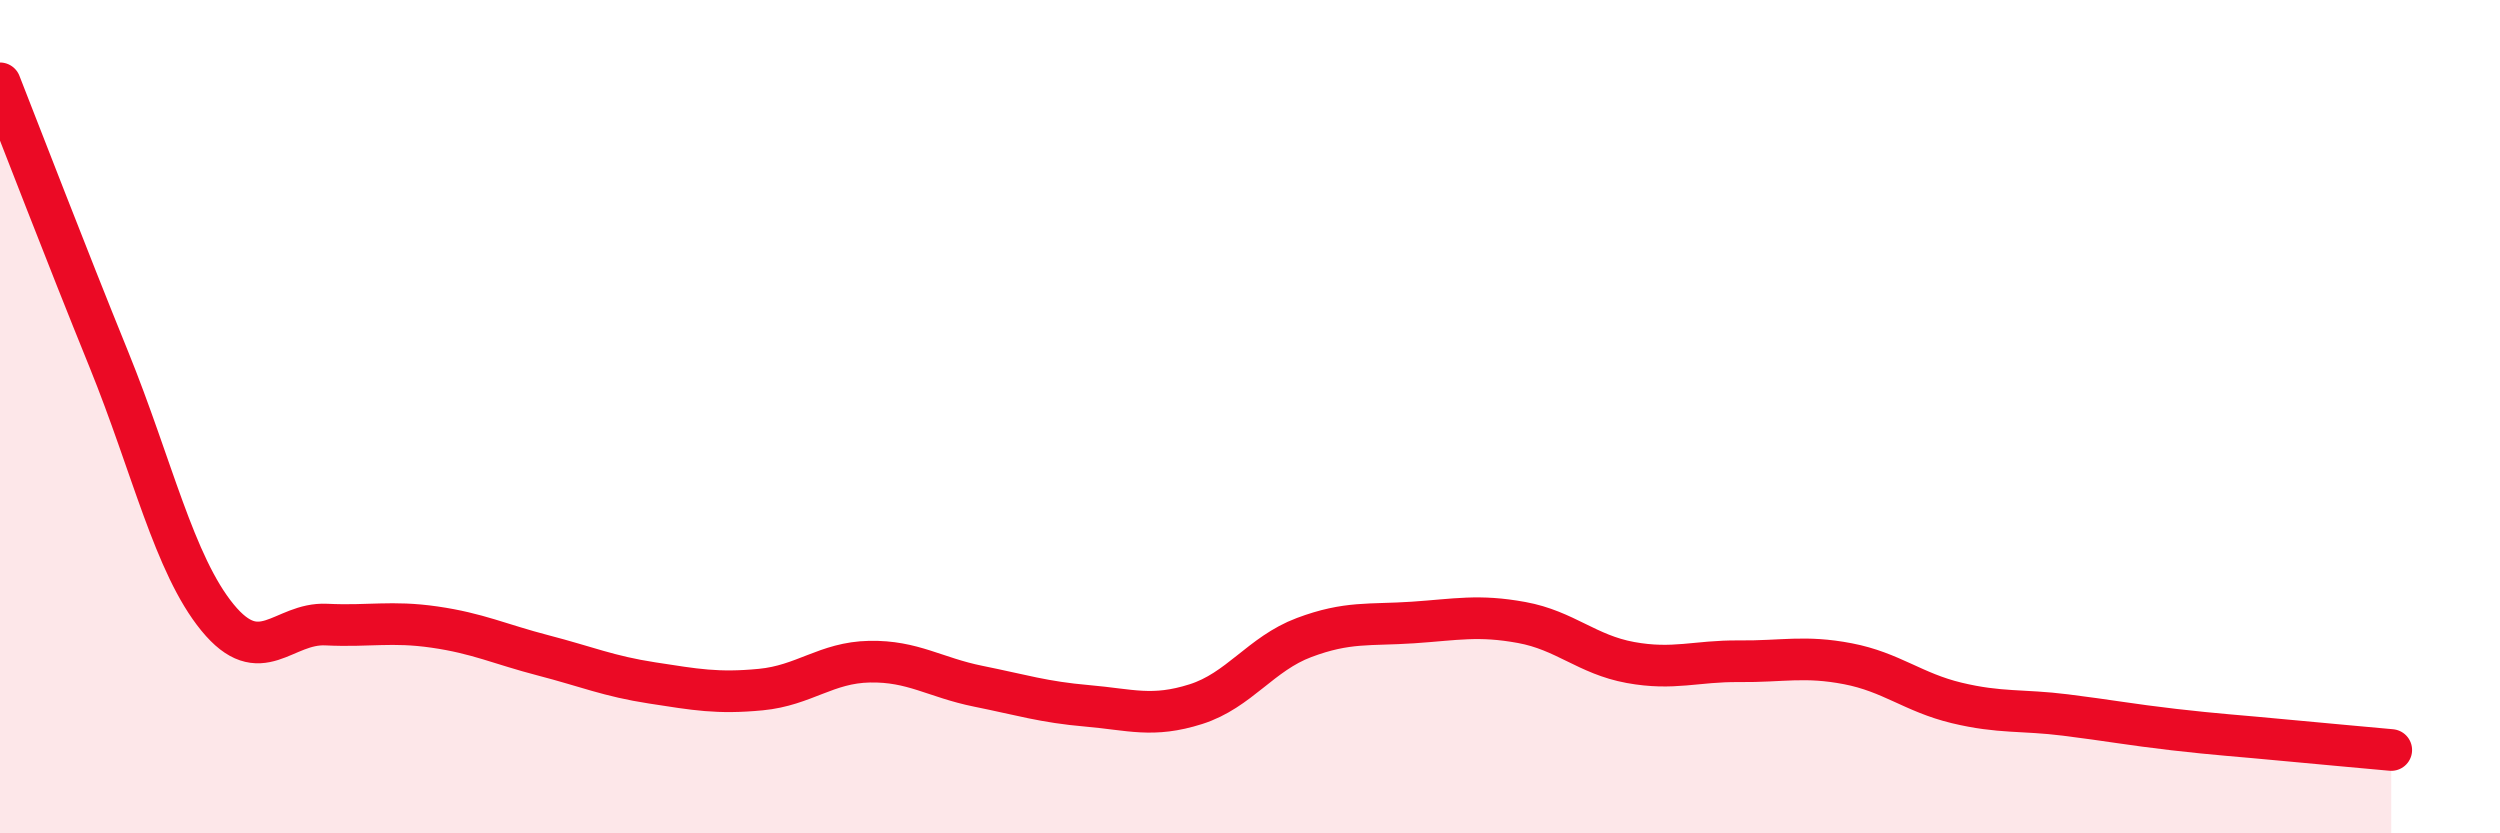 
    <svg width="60" height="20" viewBox="0 0 60 20" xmlns="http://www.w3.org/2000/svg">
      <path
        d="M 0,2 C 0.52,3.32 1.57,6.06 2.61,8.62 C 3.65,11.18 4.18,13.55 5.22,14.82 C 6.26,16.09 6.79,14.94 7.83,14.99 C 8.87,15.04 9.39,14.9 10.43,15.05 C 11.47,15.2 12,15.46 13.04,15.73 C 14.08,16 14.61,16.23 15.65,16.39 C 16.69,16.55 17.22,16.65 18.26,16.55 C 19.3,16.45 19.83,15.9 20.87,15.88 C 21.91,15.86 22.44,16.26 23.48,16.47 C 24.52,16.68 25.05,16.85 26.09,16.94 C 27.13,17.03 27.66,17.23 28.7,16.9 C 29.74,16.57 30.26,15.69 31.3,15.3 C 32.34,14.91 32.87,15.01 33.91,14.94 C 34.95,14.87 35.48,14.75 36.52,14.94 C 37.56,15.13 38.09,15.71 39.13,15.9 C 40.17,16.09 40.7,15.86 41.74,15.87 C 42.78,15.88 43.31,15.73 44.35,15.93 C 45.39,16.13 45.92,16.62 46.96,16.87 C 48,17.12 48.53,17.03 49.57,17.16 C 50.61,17.29 51.13,17.39 52.17,17.51 C 53.21,17.63 53.74,17.66 54.78,17.76 C 55.82,17.86 56.87,17.95 57.39,18L57.39 20L0 20Z"
        fill="#EB0A25"
        opacity="0.1"
        stroke-linecap="round"
        stroke-linejoin="round"
      />
      <path
        d="M 0,2 C 0.52,3.32 1.57,6.06 2.61,8.62 C 3.65,11.18 4.18,13.55 5.22,14.82 C 6.26,16.09 6.79,14.94 7.83,14.99 C 8.87,15.04 9.39,14.9 10.43,15.05 C 11.47,15.2 12,15.46 13.04,15.73 C 14.08,16 14.61,16.23 15.65,16.39 C 16.69,16.55 17.22,16.65 18.26,16.55 C 19.3,16.45 19.83,15.9 20.87,15.88 C 21.91,15.86 22.44,16.26 23.48,16.47 C 24.52,16.68 25.05,16.85 26.09,16.94 C 27.13,17.03 27.66,17.23 28.7,16.9 C 29.74,16.57 30.26,15.69 31.3,15.3 C 32.34,14.91 32.87,15.01 33.91,14.94 C 34.95,14.87 35.48,14.75 36.52,14.94 C 37.56,15.13 38.09,15.71 39.13,15.9 C 40.17,16.09 40.7,15.86 41.74,15.87 C 42.78,15.88 43.31,15.73 44.35,15.93 C 45.39,16.13 45.92,16.62 46.96,16.87 C 48,17.12 48.53,17.03 49.57,17.16 C 50.61,17.29 51.13,17.39 52.17,17.51 C 53.21,17.63 53.74,17.66 54.78,17.76 C 55.82,17.86 56.87,17.95 57.39,18"
        stroke="#EB0A25"
        stroke-width="1"
        fill="none"
        stroke-linecap="round"
        stroke-linejoin="round"
      />
    </svg>
  